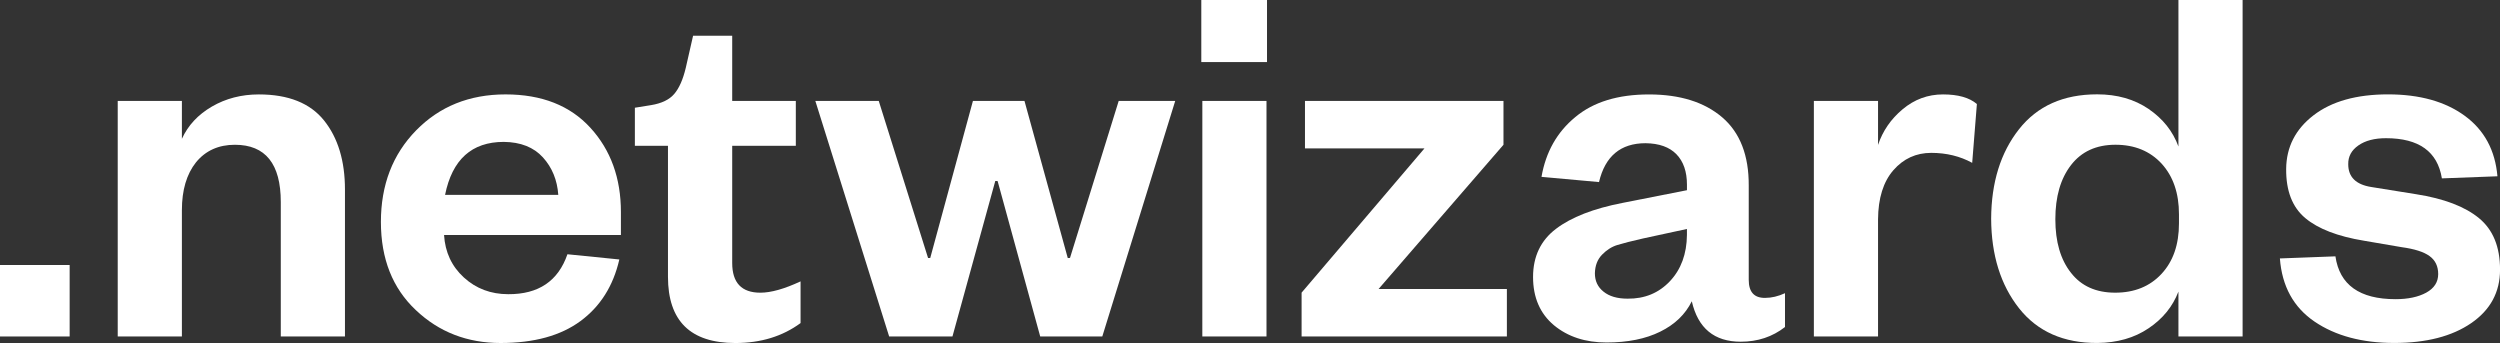 <?xml version="1.0" encoding="UTF-8"?> <!-- Generator: Adobe Illustrator 16.0.0, SVG Export Plug-In . SVG Version: 6.00 Build 0) --> <svg xmlns="http://www.w3.org/2000/svg" xmlns:xlink="http://www.w3.org/1999/xlink" version="1.1" id="Layer_1" x="0px" y="0px" width="112.318px" height="15.41px" viewBox="0 0 112.318 15.41" xml:space="preserve"><rect x="0" y="0" width="112.318" height="15.41" fill="#333333" stroke="none"/> <g> <path fill="#FFFFFF" d="M0,15.117v-3.211h3.129v3.211H0z"></path> <path fill="#FFFFFF" d="M8.172,9.441v5.676H5.289V4.535h2.883v1.702c0.273-0.603,0.724-1.086,1.349-1.45 c0.625-0.363,1.328-0.545,2.108-0.545c1.328,0,2.306,0.391,2.931,1.172c0.625,0.781,0.938,1.816,0.938,3.105v6.598h-2.883v-6.04 c0-1.716-0.688-2.573-2.063-2.573c-0.733,0-1.315,0.263-1.745,0.787C8.383,7.824,8.172,8.541,8.172,9.441z"></path> <path fill="#FFFFFF" d="M26.078,14.426c-0.891,0.656-2.086,0.984-3.586,0.984s-2.77-0.492-3.809-1.477 c-1.047-0.984-1.57-2.306-1.57-3.961c0-1.664,0.527-3.036,1.582-4.114s2.395-1.617,4.02-1.617s2.896,0.5,3.81,1.5 s1.371,2.262,1.371,3.785v1.031H19.95c0.047,0.772,0.344,1.41,0.891,1.91c0.548,0.5,1.211,0.75,1.992,0.75 c1.359,0.008,2.246-0.591,2.66-1.794l2.332,0.234C27.551,12.848,26.969,13.77,26.078,14.426z M19.996,8.754h5.086 c-0.047-0.665-0.276-1.227-0.69-1.683s-1-0.688-1.759-0.696C21.195,6.375,20.316,7.168,19.996,8.754z"></path> <path fill="#FFFFFF" d="M30.01,12.434V6.551h-1.487V4.84l0.727-0.117c0.478-0.078,0.824-0.246,1.043-0.504 c0.22-0.258,0.392-0.648,0.517-1.172l0.328-1.441h1.758v2.93h2.858v2.016h-2.858v5.264c0,0.89,0.422,1.334,1.266,1.334 c0.478,0,1.078-0.17,1.805-0.508v1.873c-0.813,0.598-1.789,0.896-2.93,0.896C31.018,15.41,30.01,14.418,30.01,12.434z"></path> <path fill="#FFFFFF" d="M46.027,4.535l1.945,7.059l0.1-0.006l2.188-7.053h2.539l-3.276,10.582h-2.789l-1.914-6.983l-0.105-0.002 l-1.924,6.985h-2.844L36.631,4.535h2.849l2.215,7.055l0.098,0.001l1.918-7.056H46.027z"></path> <path fill="#FFFFFF" d="M53.971,2.789V0h2.952v2.789H53.971z M54.018,4.535H56.9v10.582h-2.883L54.018,4.535L54.018,4.535z"></path> <path fill="#FFFFFF" d="M58.629,6.668V4.535h8.918v1.969l-5.612,6.48H67.7v2.133h-9.223v-1.969l5.52-6.48H58.629L58.629,6.668z"></path> <path fill="#FFFFFF" d="M78.566,8.344v4.23c0,0.547,0.246,0.816,0.738,0.809c0.288,0,0.586-0.07,0.891-0.211v1.52 c-0.563,0.44-1.228,0.66-1.988,0.66c-1.188,0-1.922-0.604-2.199-1.817c-0.289,0.587-0.762,1.043-1.42,1.366 c-0.655,0.324-1.461,0.486-2.412,0.486c-0.95,0-1.737-0.259-2.362-0.775c-0.625-0.524-0.938-1.248-0.938-2.168 s0.344-1.643,1.031-2.164c0.688-0.523,1.686-0.912,2.998-1.166l2.885-0.569V8.3c0-0.587-0.156-1.043-0.471-1.368 c-0.313-0.324-0.775-0.49-1.387-0.498c-1.121,0-1.818,0.582-2.093,1.746l-2.584-0.234c0.193-1.116,0.699-2.013,1.521-2.688 c0.811-0.677,1.914-1.015,3.307-1.015c1.394,0,2.49,0.344,3.293,1.03C78.176,5.96,78.574,6.983,78.566,8.344z M75.789,10.557v-0.27 l-1.967,0.425c-0.518,0.117-0.902,0.216-1.156,0.294c-0.256,0.078-0.485,0.225-0.69,0.436c-0.207,0.213-0.314,0.49-0.322,0.836 c0,0.346,0.129,0.619,0.387,0.824c0.26,0.211,0.619,0.316,1.082,0.316c0.769,0.008,1.402-0.254,1.904-0.786 C75.525,12.102,75.781,11.409,75.789,10.557z"></path> <path fill="#FFFFFF" d="M84.375,15.117h-2.883V4.535h2.883v1.976c0.211-0.629,0.578-1.163,1.103-1.601 c0.53-0.445,1.137-0.668,1.815-0.668c0.68,0,1.188,0.144,1.523,0.431l-0.211,2.643c-0.547-0.299-1.16-0.448-1.84-0.448 c-0.681,0-1.246,0.26-1.699,0.777c-0.453,0.52-0.685,1.257-0.691,2.216V15.117z"></path> <path fill="#FFFFFF" d="M97.871,15.117v-2.016c-0.258,0.672-0.705,1.223-1.346,1.651c-0.639,0.431-1.404,0.647-2.293,0.656 c-1.521,0.008-2.695-0.513-3.523-1.56c-0.826-1.047-1.244-2.387-1.252-4.02c0.008-1.633,0.424-2.973,1.25-4.02 c0.824-1.047,1.994-1.57,3.512-1.57c0.9,0,1.673,0.22,2.314,0.659c0.643,0.44,1.088,1.001,1.338,1.685V0h2.883v15.117H97.871z M97.895,10.037v-0.41c0-0.943-0.258-1.699-0.775-2.27c-0.522-0.568-1.217-0.854-2.078-0.854c-0.86,0-1.526,0.304-1.996,0.912 c-0.471,0.608-0.705,1.42-0.705,2.435c0,1.014,0.234,1.816,0.705,2.409c0.461,0.593,1.123,0.89,1.984,0.89s1.555-0.28,2.078-0.842 C97.633,11.745,97.895,10.988,97.895,10.037z"></path> <path fill="#FFFFFF" d="M107.625,13.441c0.562,0,1.021-0.098,1.379-0.293c0.357-0.196,0.537-0.475,0.537-0.834 c0-0.353-0.129-0.621-0.389-0.81c-0.258-0.188-0.676-0.321-1.25-0.399l-1.689-0.289c-1.188-0.195-2.069-0.535-2.647-1.021 s-0.863-1.219-0.855-2.203c0.008-0.984,0.418-1.789,1.232-2.414c0.813-0.625,1.928-0.938,3.346-0.938 c1.416,0,2.564,0.32,3.443,0.961s1.369,1.547,1.471,2.719l-2.496,0.094c-0.195-1.203-1.031-1.805-2.512-1.805 c-0.516,0-0.928,0.108-1.24,0.325c-0.311,0.217-0.463,0.499-0.455,0.847c0,0.573,0.347,0.913,1.037,1.021l2.016,0.324 c1.253,0.197,2.193,0.557,2.822,1.076c0.631,0.518,0.945,1.289,0.945,2.313c0,1.008-0.432,1.809-1.295,2.402 c-0.865,0.594-2.019,0.891-3.457,0.891c-1.445,0-2.642-0.32-3.584-0.961c-0.941-0.641-1.461-1.586-1.555-2.836l2.495-0.094 C105.111,12.801,106.012,13.441,107.625,13.441z"></path> </g> </svg> 
